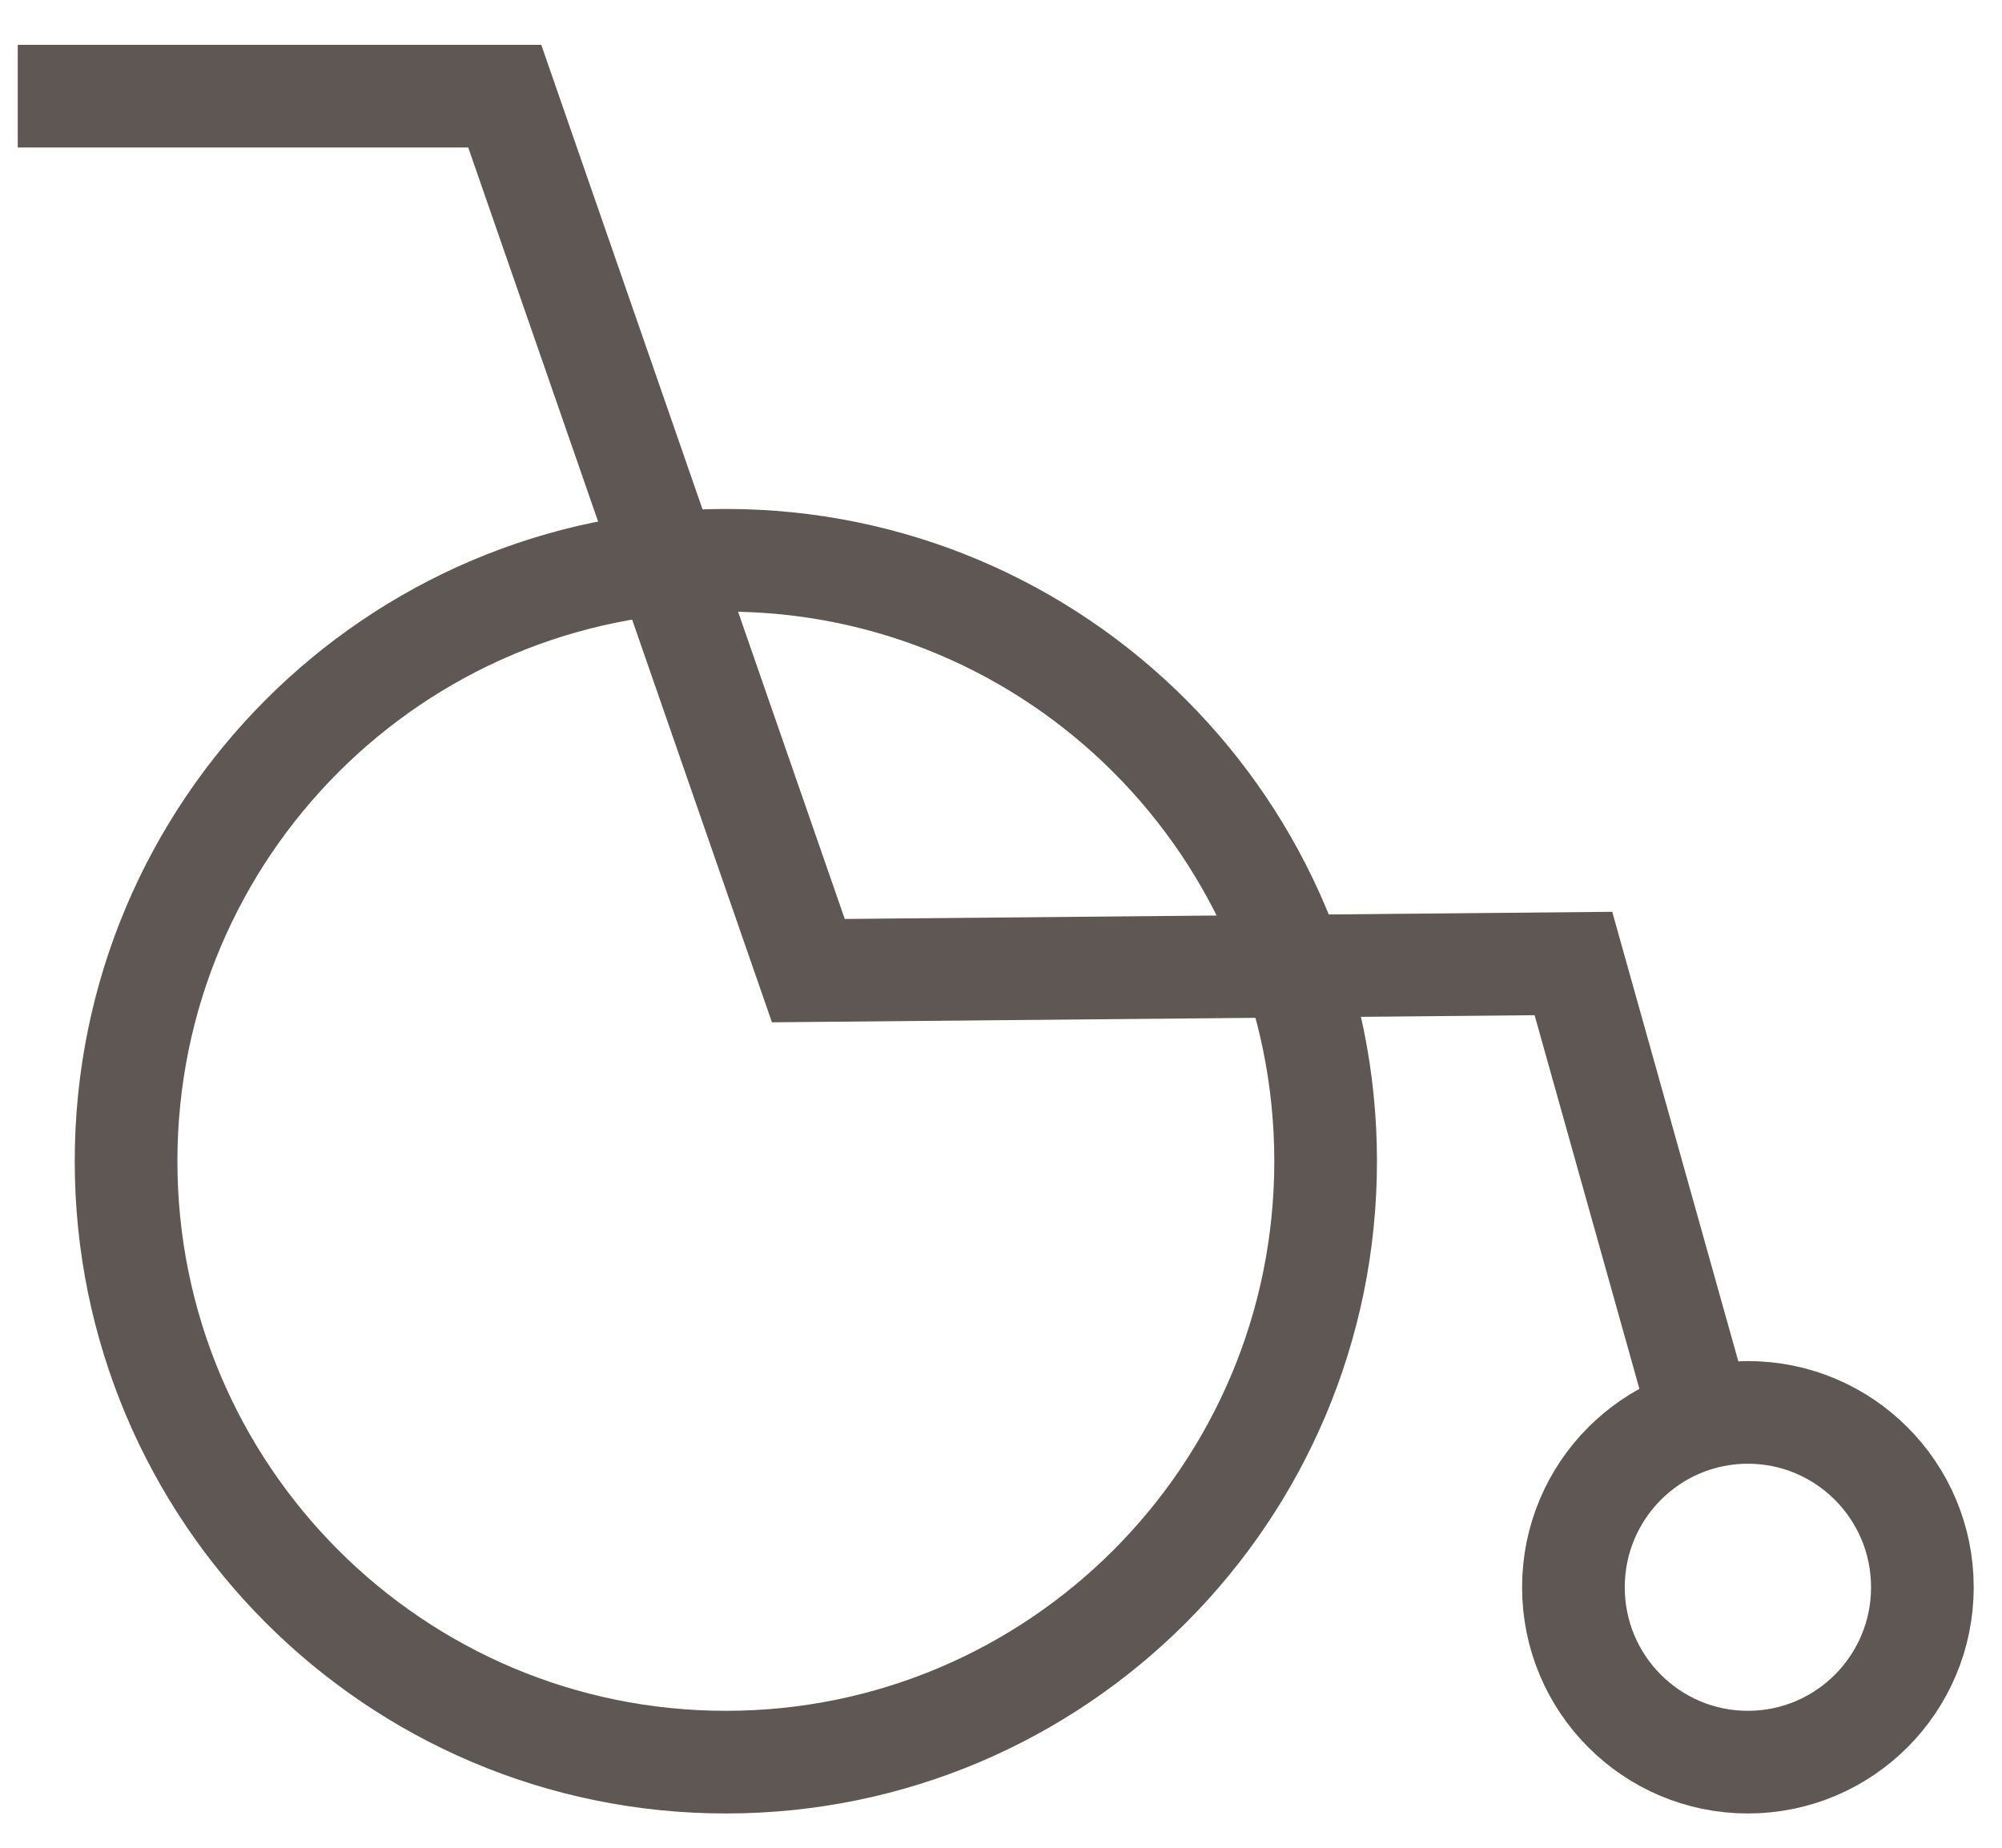 <?xml version="1.0" encoding="UTF-8"?>
<svg width="39px" height="36px" viewBox="0 0 39 36" version="1.1" xmlns="http://www.w3.org/2000/svg" xmlns:xlink="http://www.w3.org/1999/xlink">
    <!-- Generator: Sketch 52.3 (67297) - http://www.bohemiancoding.com/sketch -->
    <title>icon_invalidi</title>
    <desc>Created with Sketch.</desc>
    <g id="Page-1" stroke="none" stroke-width="1" fill="none" fill-rule="evenodd">
        <g id="Poti-na-grad" transform="translate(-470, -4143)" stroke="#5E5754" stroke-width="2">
            <g id="icon_invalidi" transform="translate(470, 4144)">
                <g id="Group-7">
                    <path d="M25.824,21.624 C25.824,28.091 20.594,33.332 14.141,33.332 C7.688,33.332 2.456,28.091 2.456,21.624 C2.456,15.157 7.688,9.916 14.141,9.916 C20.594,9.916 25.824,15.157 25.824,21.624 Z" id="Stroke-1"></path>
                    <path d="M37.449,29.925 C37.449,31.806 35.928,33.332 34.049,33.332 C32.171,33.332 30.651,31.806 30.651,29.925 C30.651,28.045 32.171,26.518 34.049,26.518 C35.928,26.518 37.449,28.045 37.449,29.925 Z" id="Stroke-3"></path>
                    <polyline id="Stroke-5" points="0.346 0.874 9.833 0.874 15.747 17.911 30.651 17.772 33.081 26.437"></polyline>
                </g>
            </g>
        </g>
    </g>
</svg>